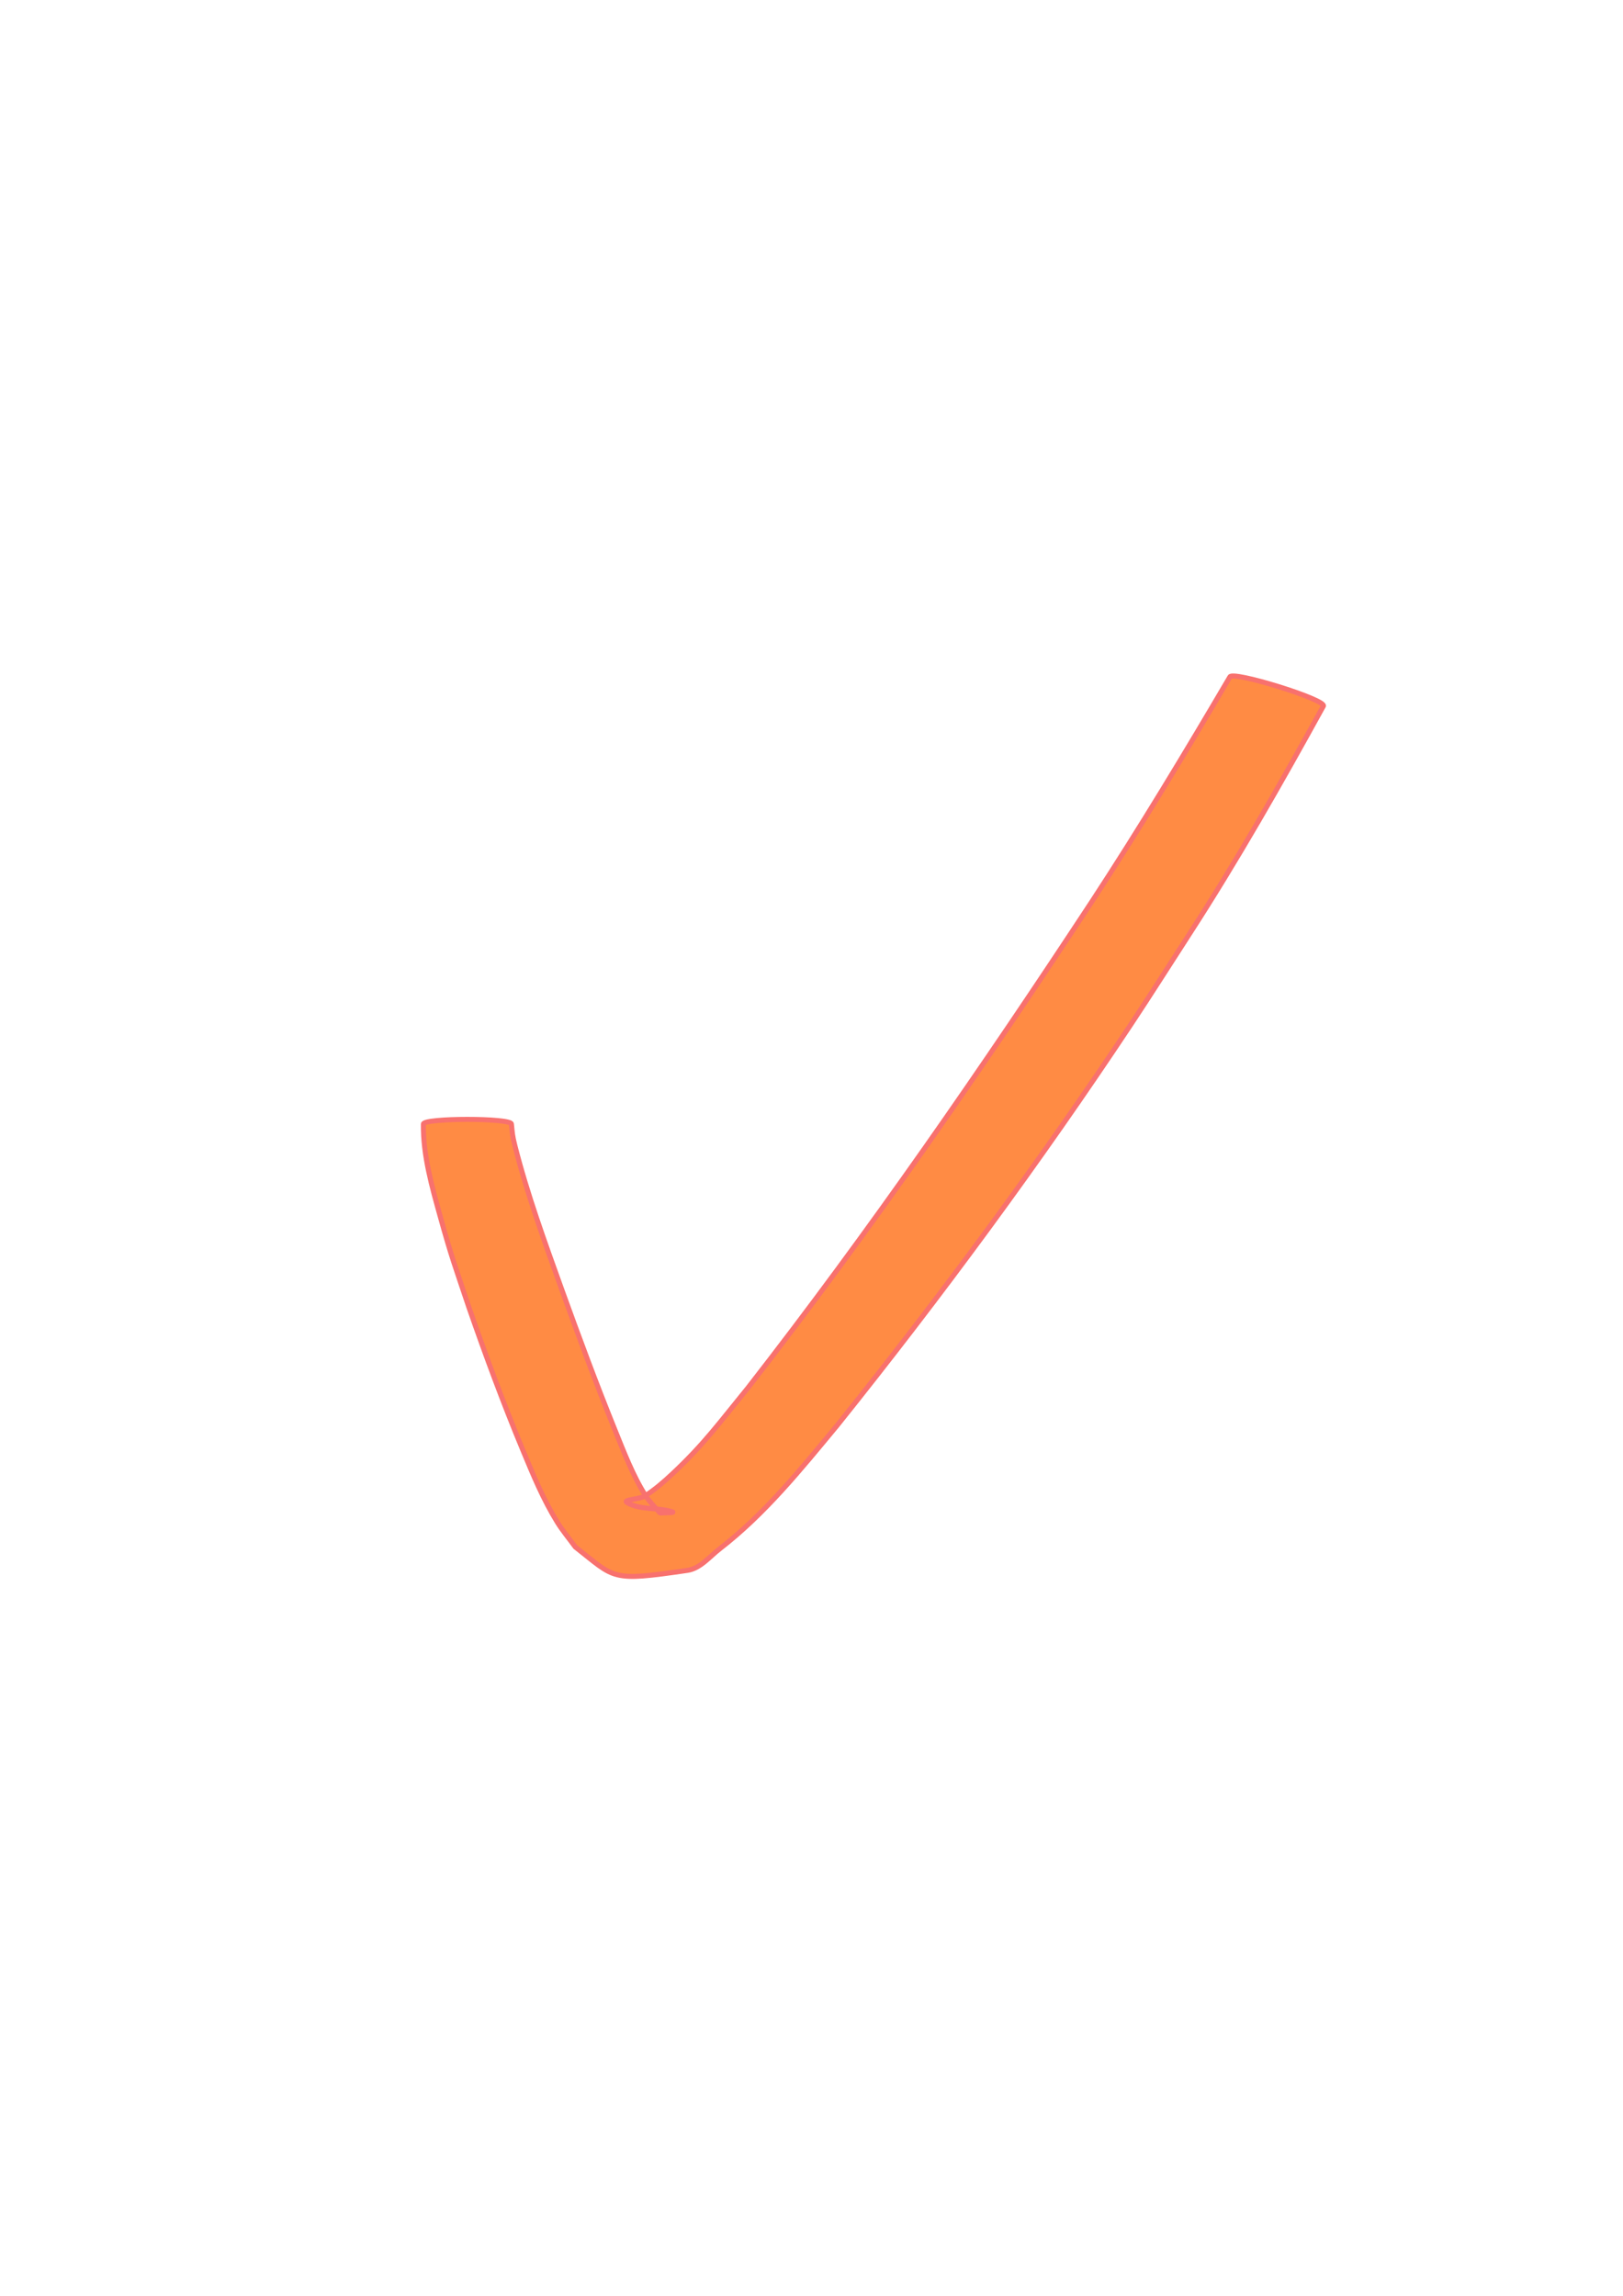 <?xml version="1.0" encoding="UTF-8" standalone="no"?>
<!-- Created with Inkscape (http://www.inkscape.org/) -->

<svg
   xmlns:dc="http://purl.org/dc/elements/1.1/"
   xmlns:cc="http://creativecommons.org/ns#"
   xmlns:rdf="http://www.w3.org/1999/02/22-rdf-syntax-ns#"
   xmlns:svg="http://www.w3.org/2000/svg"
   xmlns="http://www.w3.org/2000/svg"
   xmlns:sodipodi="http://sodipodi.sourceforge.net/DTD/sodipodi-0.dtd"
   xmlns:inkscape="http://www.inkscape.org/namespaces/inkscape"
   width="210mm"
   height="297mm"
   viewBox="0 0 210 297"
   version="1.1"
   id="svg8"
   inkscape:version="0.92.5 (2060ec1f9f, 2020-04-08)"
   sodipodi:docname="checkmark.svg">
  <defs
     id="defs2" />
  <sodipodi:namedview
     id="base"
     pagecolor="#ffffff"
     bordercolor="#666666"
     borderopacity="1.0"
     inkscape:pageopacity="0.0"
     inkscape:pageshadow="2"
     inkscape:zoom="0.35"
     inkscape:cx="-185.71429"
     inkscape:cy="560"
     inkscape:document-units="mm"
     inkscape:current-layer="layer1"
     showgrid="false"
     inkscape:window-width="1920"
     inkscape:window-height="1043"
     inkscape:window-x="0"
     inkscape:window-y="180"
     inkscape:window-maximized="1" />
  <g
     inkscape:label="Layer 1"
     inkscape:groupmode="layer"
     id="layer1">
    <path
       style="opacity:1;vector-effect:none;fill:#ff8b44;fill-opacity:1;fill-rule:nonzero;stroke:#f8716e;stroke-width:0.65;stroke-linecap:round;stroke-linejoin:bevel;stroke-miterlimit:4;stroke-dasharray:none;stroke-dashoffset:0;stroke-opacity:1;paint-order:stroke fill markers"
       id="path16"
       d="m 66.171,145.414 c 0.116,1.126 0.127,1.519 0.443,2.764 1.606,6.327 3.871,12.515 6.074,18.649 2.195,6.078 4.441,12.14 6.868,18.131 1.118,2.76 2.367,6.048 4.023,8.602 0.515,0.794 1.214,1.452 1.821,2.179 0.523,-0.057 2.072,-0.012 1.57,-0.17 -1.886,-0.595 -4.102,-0.183 -5.815,-1.17 -0.706,-0.407 1.6,-0.424 2.287,-0.862 1.285,-0.82 2.449,-1.828 3.561,-2.871 4.136,-3.878 6.093,-6.622 9.785,-11.139 15.8,-20.299 30.424,-41.488 44.547,-62.978 6.207,-9.487 12.05,-19.199 17.794,-28.971 0.265,-0.856 12.377,2.891 12.112,3.747 v 0 c -5.519,10.023 -11.168,19.974 -17.392,29.583 -2.526,3.901 -5.008,7.832 -7.579,11.704 -11.841,17.828 -24.565,35.092 -37.948,51.788 -4.703,5.661 -9.315,11.414 -15.181,15.949 -1.33,1.028 -2.528,2.56 -4.192,2.804 -10.031,1.473 -9.285,1.062 -14.51,-3.026 -0.776,-1.069 -1.635,-2.083 -2.329,-3.207 -1.831,-2.966 -3.117,-6.095 -4.453,-9.305 -2.525,-6.066 -4.806,-12.232 -6.968,-18.436 -1.813,-5.419 -2.232,-6.423 -3.709,-11.741 -1.085,-3.904 -2.246,-7.935 -2.196,-12.023 0,-0.805 11.389,-0.805 11.389,0 z"
       inkscape:connector-curvature="0" />
  </g>
</svg>
